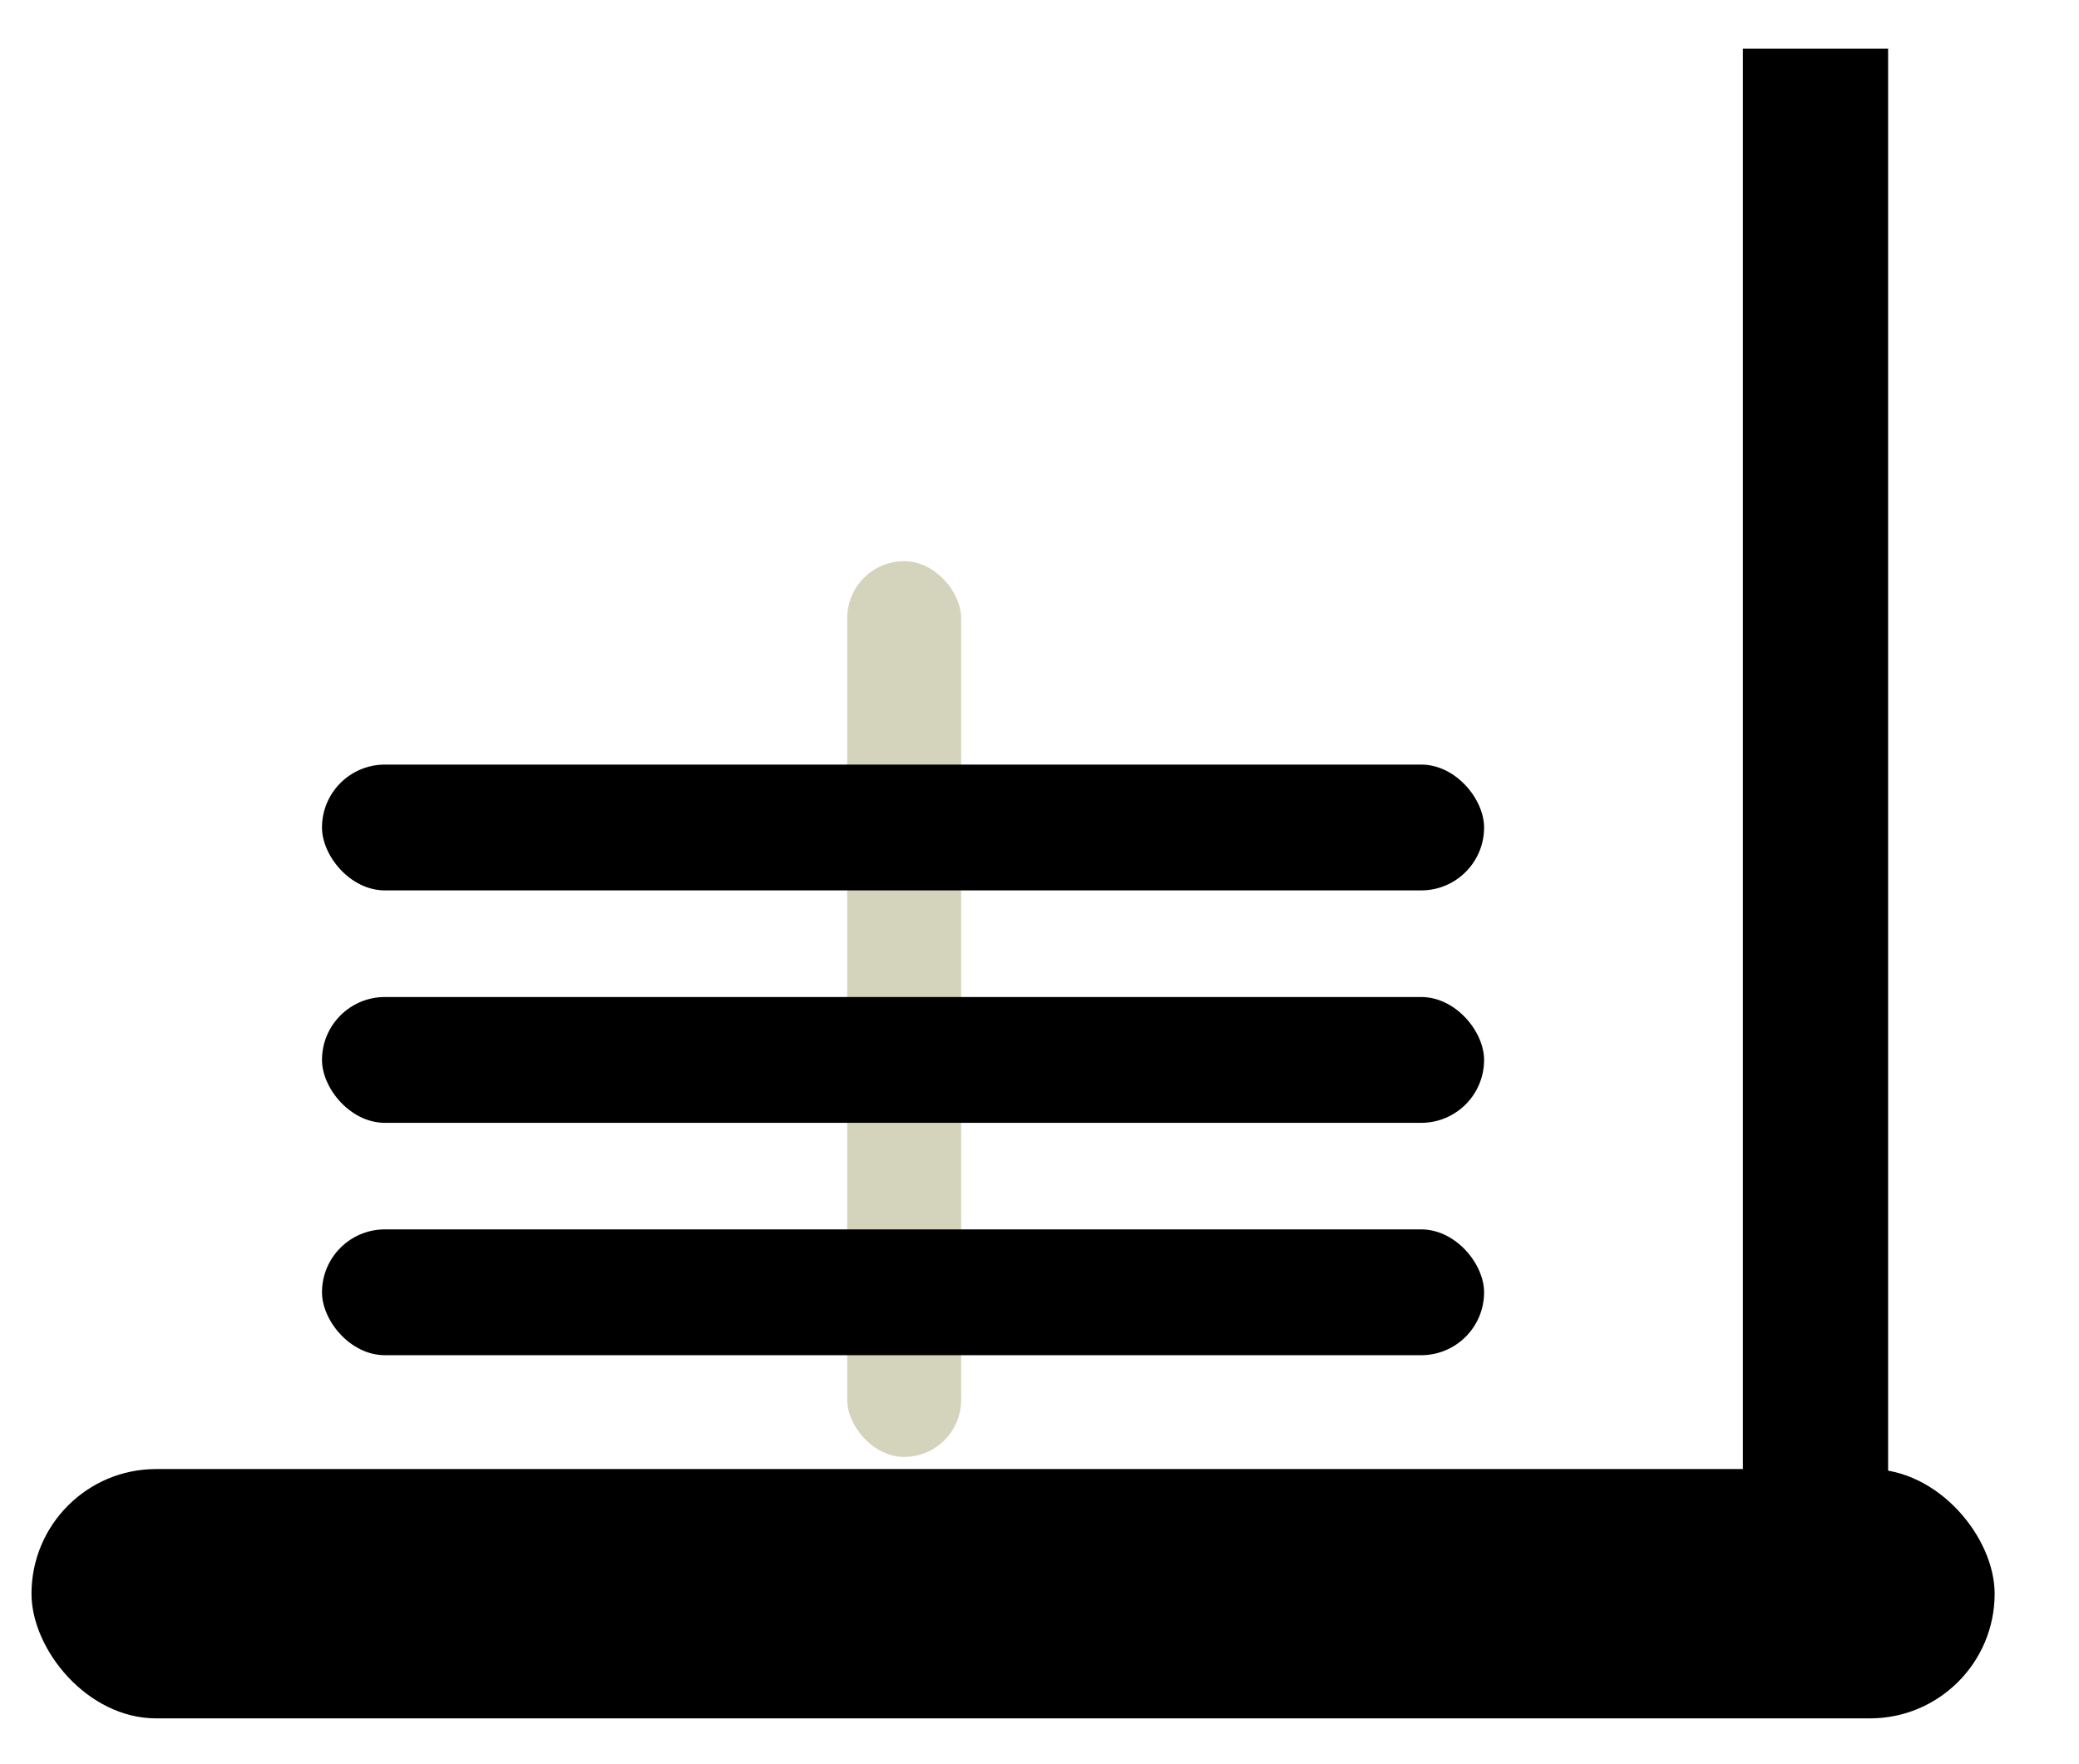 <?xml version="1.0" encoding="UTF-8"?>
<svg width="33px" height="28px" viewBox="0 0 33 28" version="1.1" xmlns="http://www.w3.org/2000/svg" xmlns:xlink="http://www.w3.org/1999/xlink">
    <title>sled</title>
    <g id="Logo" stroke="none" stroke-width="1" fill="none" fill-rule="evenodd">
        <g id="sled" transform="translate(0, 0.773)">
            <rect id="Rectangle" stroke-opacity="0" stroke="#979797" fill="#D4D3BC" x="13.448" y="8.134" width="1.808" height="14.216" rx="0.904"></rect>
            <rect id="Rectangle" fill="#000000" x="27.665" y="0" width="2.305" height="24.784"></rect>
            <rect id="Rectangle" stroke-opacity="0" stroke="#979797" fill="#000000" x="0.5" y="22.543" width="31.161" height="3.957" rx="1.978"></rect>
            <rect id="Rectangle" stroke-opacity="0" stroke="#979797" fill="#000000" x="5.111" y="11.362" width="18.446" height="1.997" rx="0.999"></rect>
            <rect id="Rectangle" stroke-opacity="0" stroke="#979797" fill="#000000" x="5.111" y="15.051" width="18.446" height="1.997" rx="0.999"></rect>
            <rect id="Rectangle" stroke-opacity="0" stroke="#979797" fill="#000000" x="5.111" y="18.739" width="18.446" height="1.997" rx="0.999"></rect>
        </g>
    </g>
</svg>
